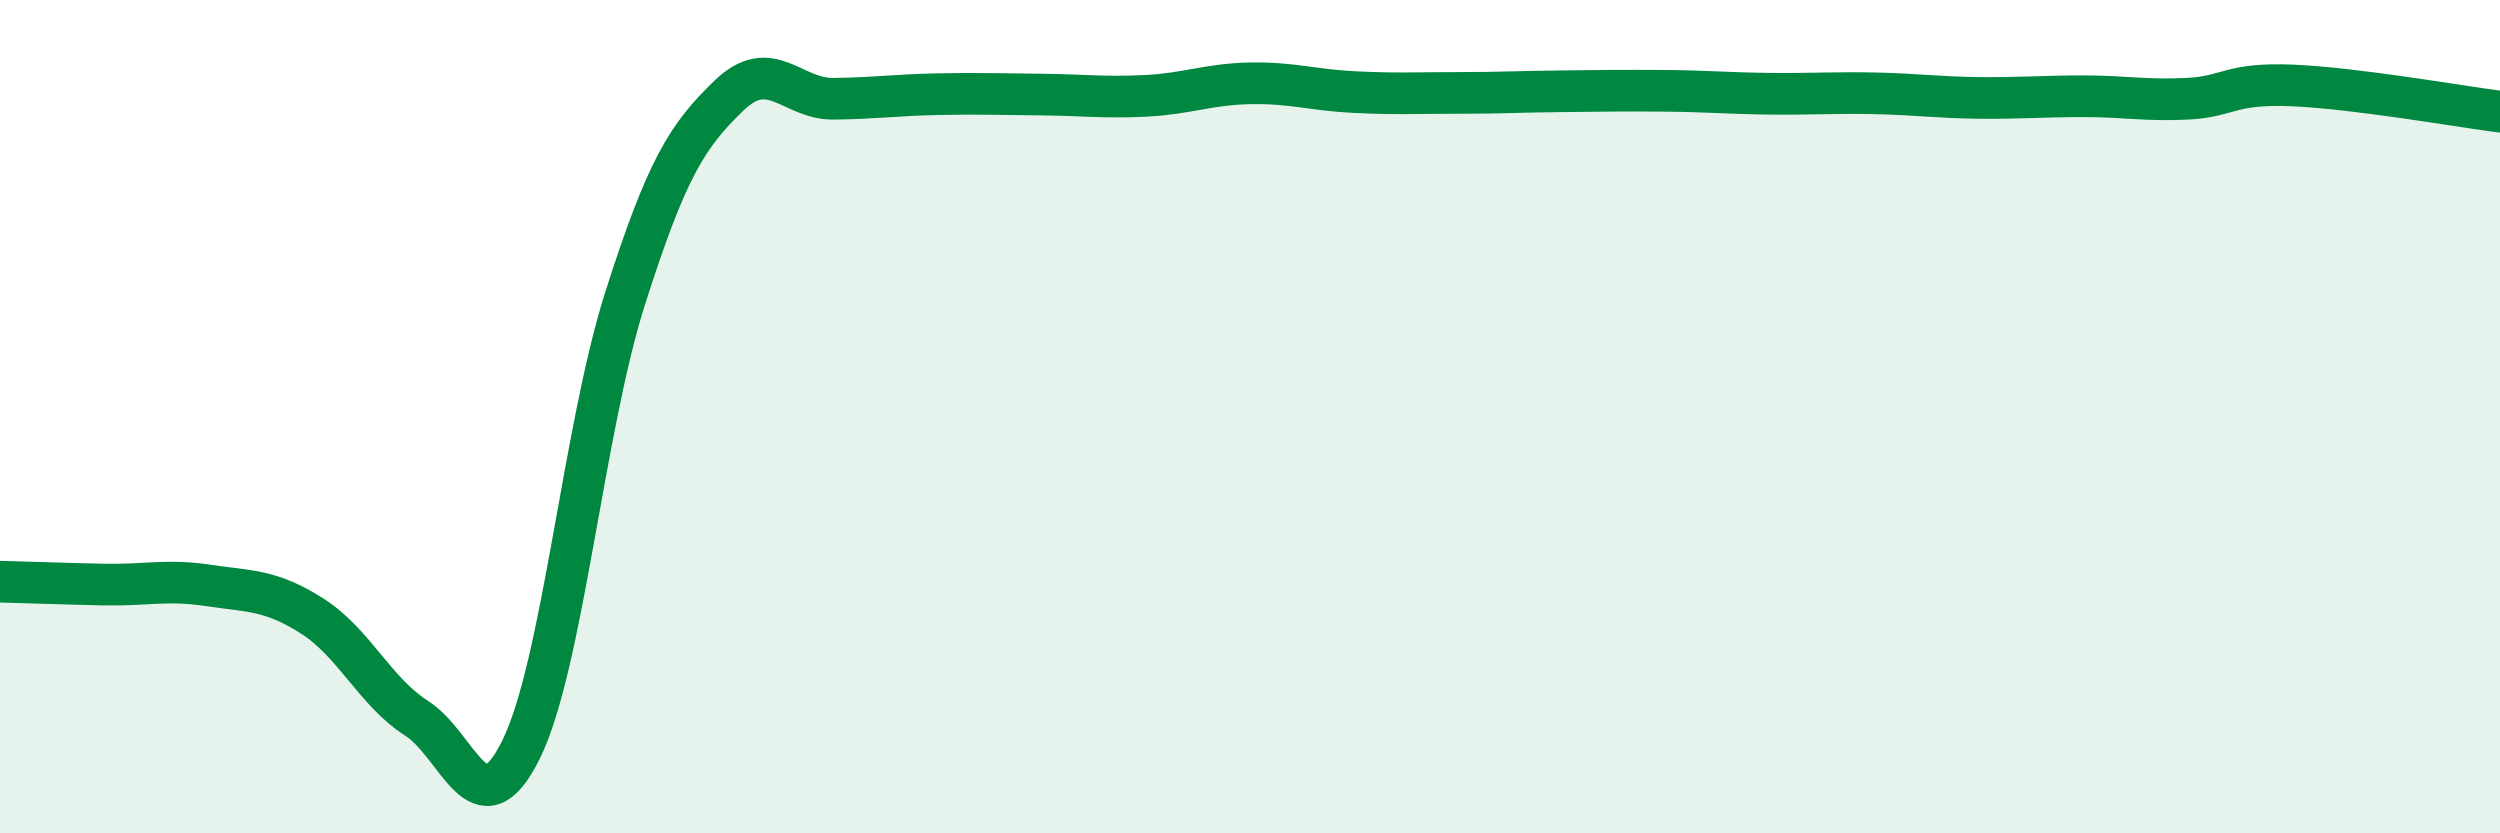 
    <svg width="60" height="20" viewBox="0 0 60 20" xmlns="http://www.w3.org/2000/svg">
      <path
        d="M 0,13.96 C 0.5,13.97 1.5,14.01 2.5,14.03 C 3.5,14.05 4,13.9 5,14.05 C 6,14.2 6.5,14.15 7.5,14.79 C 8.5,15.43 9,16.6 10,17.24 C 11,17.88 11.5,20.01 12.5,18 C 13.5,15.99 14,10.31 15,7.17 C 16,4.03 16.5,3.25 17.5,2.29 C 18.5,1.33 19,2.38 20,2.37 C 21,2.36 21.5,2.28 22.5,2.26 C 23.5,2.24 24,2.26 25,2.27 C 26,2.28 26.5,2.35 27.5,2.3 C 28.5,2.25 29,2.02 30,2 C 31,1.98 31.5,2.16 32.5,2.21 C 33.5,2.26 34,2.23 35,2.23 C 36,2.23 36.5,2.2 37.5,2.19 C 38.5,2.18 39,2.17 40,2.18 C 41,2.19 41.5,2.24 42.5,2.25 C 43.5,2.26 44,2.22 45,2.24 C 46,2.26 46.5,2.34 47.5,2.35 C 48.5,2.36 49,2.31 50,2.31 C 51,2.31 51.5,2.42 52.5,2.37 C 53.5,2.32 53.5,1.99 55,2.05 C 56.5,2.11 59,2.55 60,2.68L60 20L0 20Z"
        fill="#008740"
        opacity="0.1"
        stroke-linecap="round"
        stroke-linejoin="round"
      />
      <path
        d="M 0,13.96 C 0.5,13.97 1.5,14.01 2.5,14.03 C 3.5,14.05 4,13.9 5,14.05 C 6,14.2 6.5,14.15 7.5,14.79 C 8.5,15.43 9,16.6 10,17.24 C 11,17.88 11.5,20.01 12.5,18 C 13.5,15.99 14,10.31 15,7.17 C 16,4.03 16.5,3.25 17.5,2.29 C 18.5,1.33 19,2.38 20,2.37 C 21,2.36 21.5,2.28 22.5,2.26 C 23.5,2.24 24,2.26 25,2.27 C 26,2.28 26.5,2.35 27.5,2.3 C 28.5,2.25 29,2.02 30,2 C 31,1.98 31.5,2.16 32.5,2.21 C 33.5,2.26 34,2.23 35,2.23 C 36,2.23 36.5,2.2 37.5,2.19 C 38.5,2.18 39,2.17 40,2.18 C 41,2.19 41.5,2.24 42.5,2.25 C 43.5,2.26 44,2.22 45,2.24 C 46,2.26 46.5,2.34 47.5,2.35 C 48.5,2.36 49,2.31 50,2.31 C 51,2.31 51.5,2.42 52.5,2.37 C 53.5,2.32 53.5,1.99 55,2.05 C 56.5,2.11 59,2.55 60,2.68"
        stroke="#008740"
        stroke-width="1"
        fill="none"
        stroke-linecap="round"
        stroke-linejoin="round"
      />
    </svg>
  